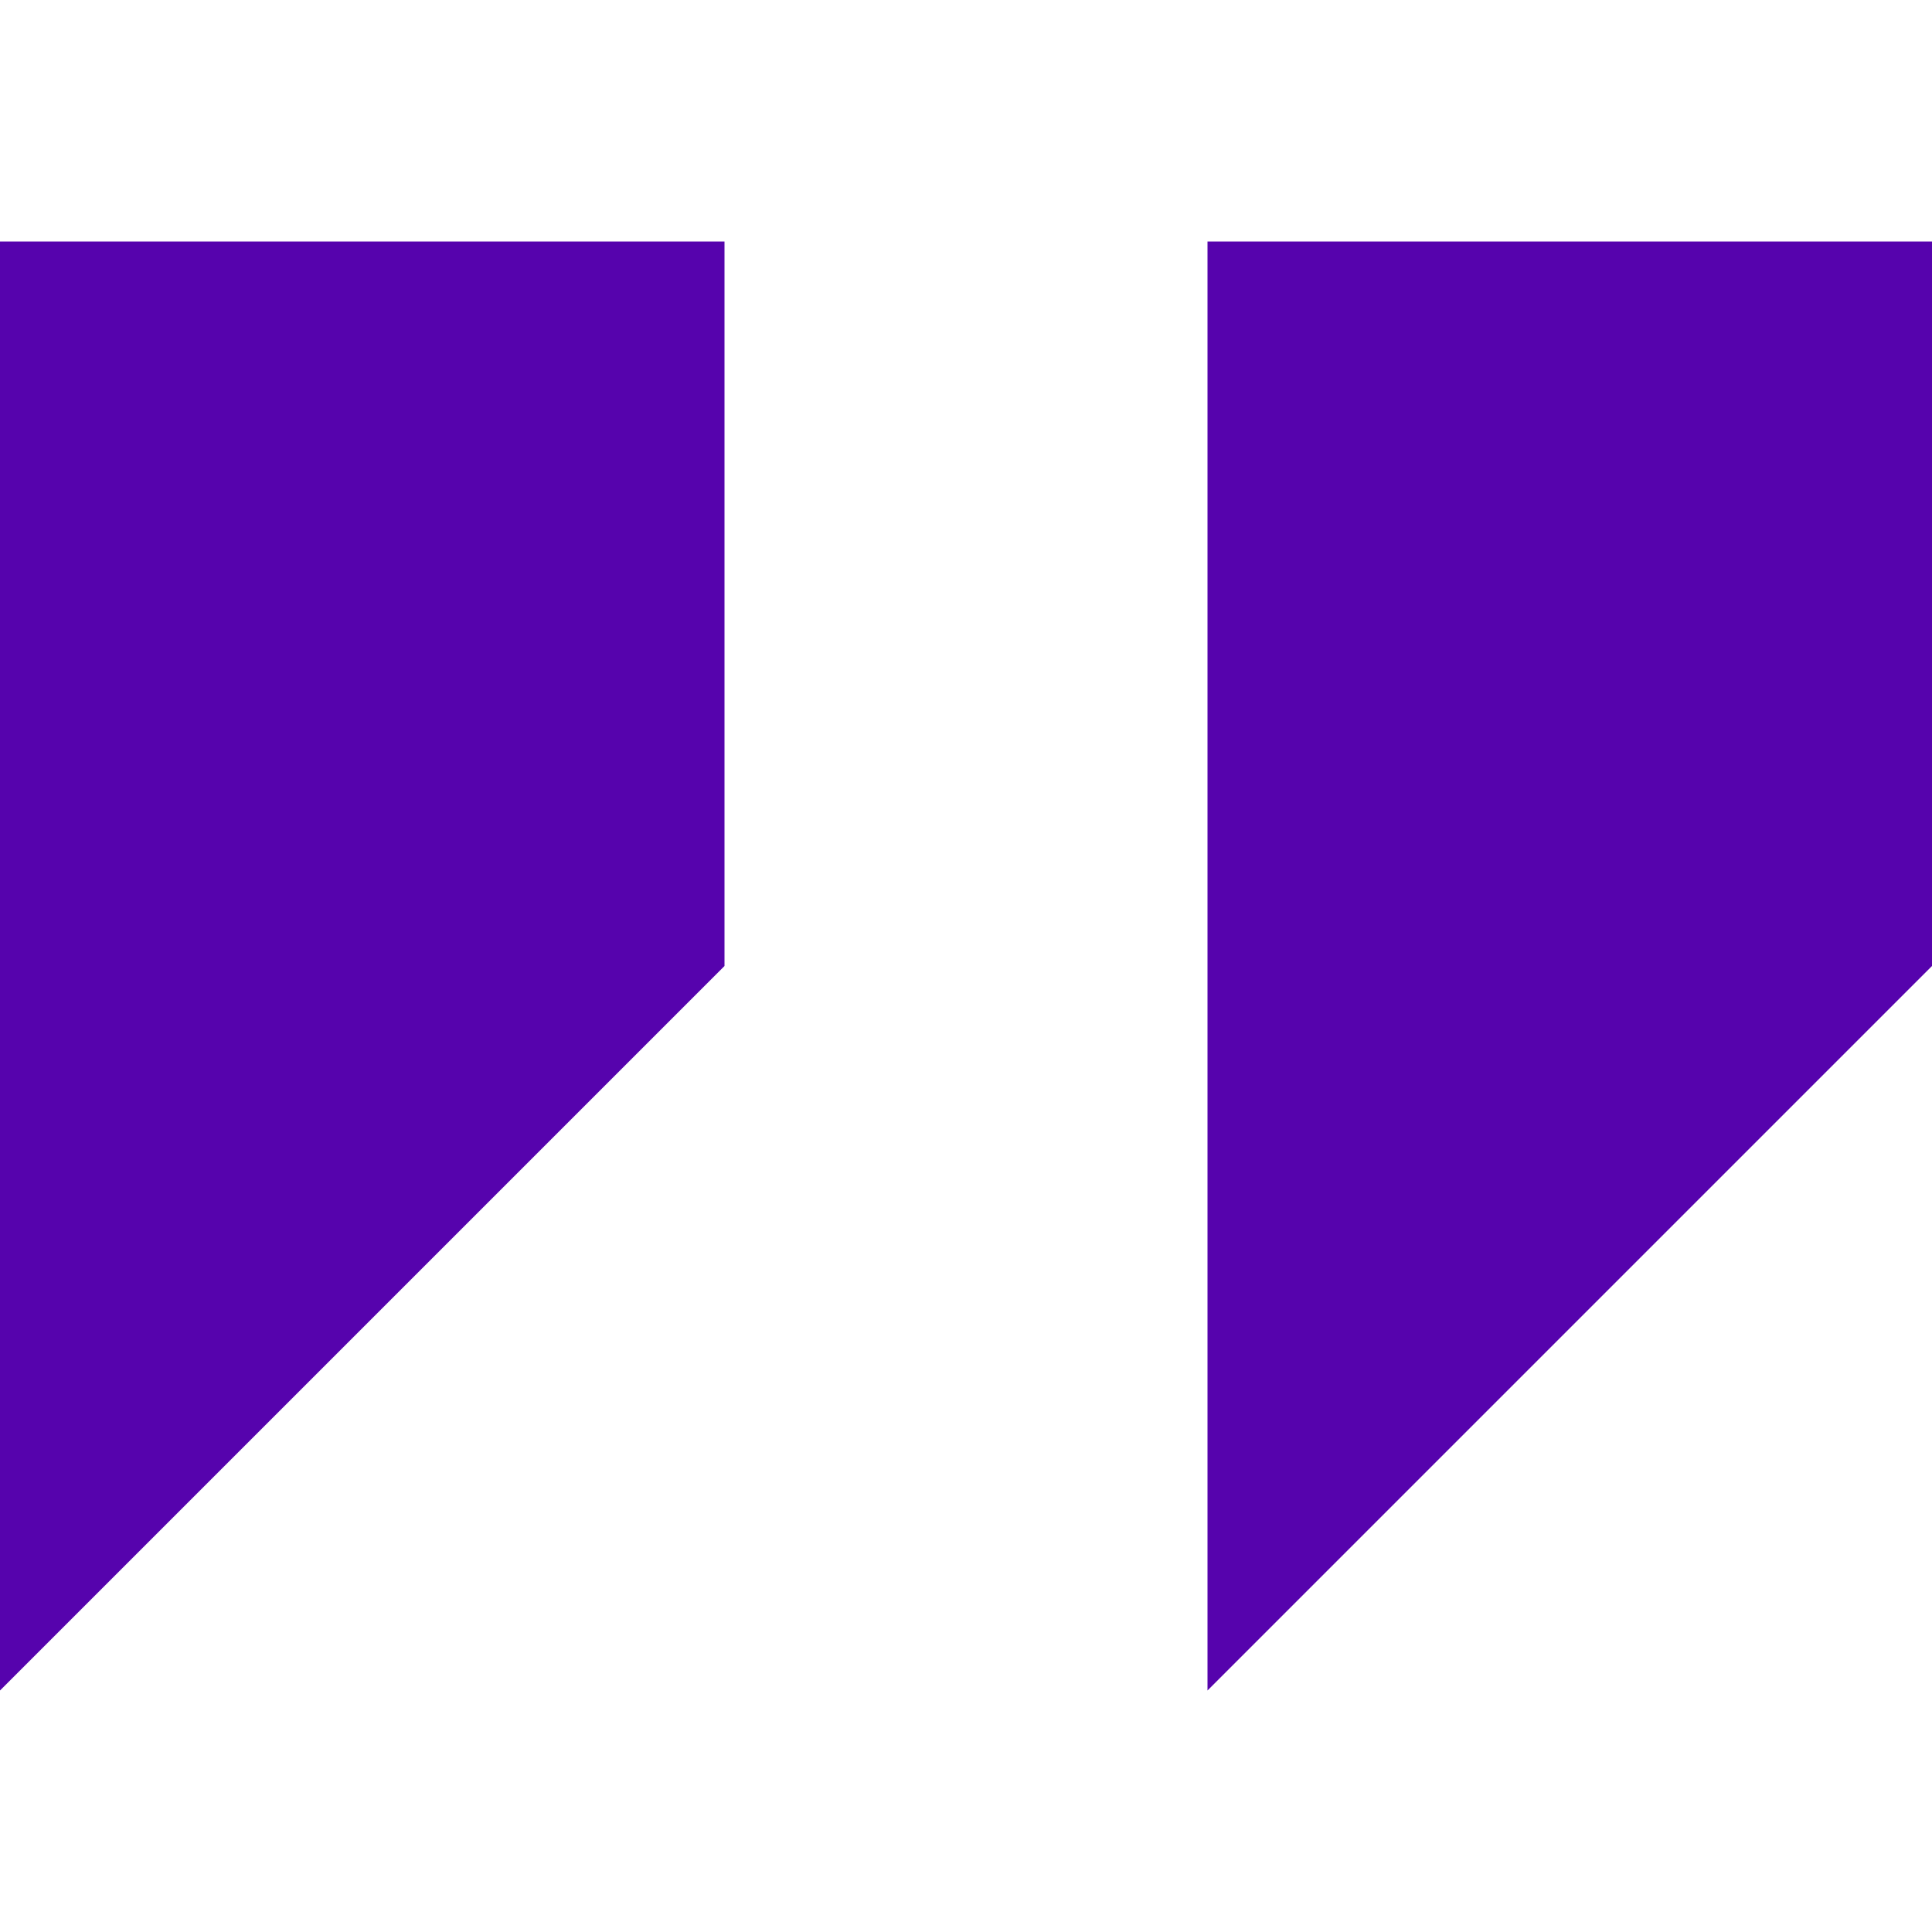 <?xml version="1.0" encoding="UTF-8"?> <svg xmlns="http://www.w3.org/2000/svg" width="44" height="44" viewBox="0 0 44 44" fill="none"><path d="M0 5.5V38.5L16.5 22V5.5H0ZM27.5 5.5V38.5L44 22V5.5H27.5Z" fill="#5603AD"></path></svg> 